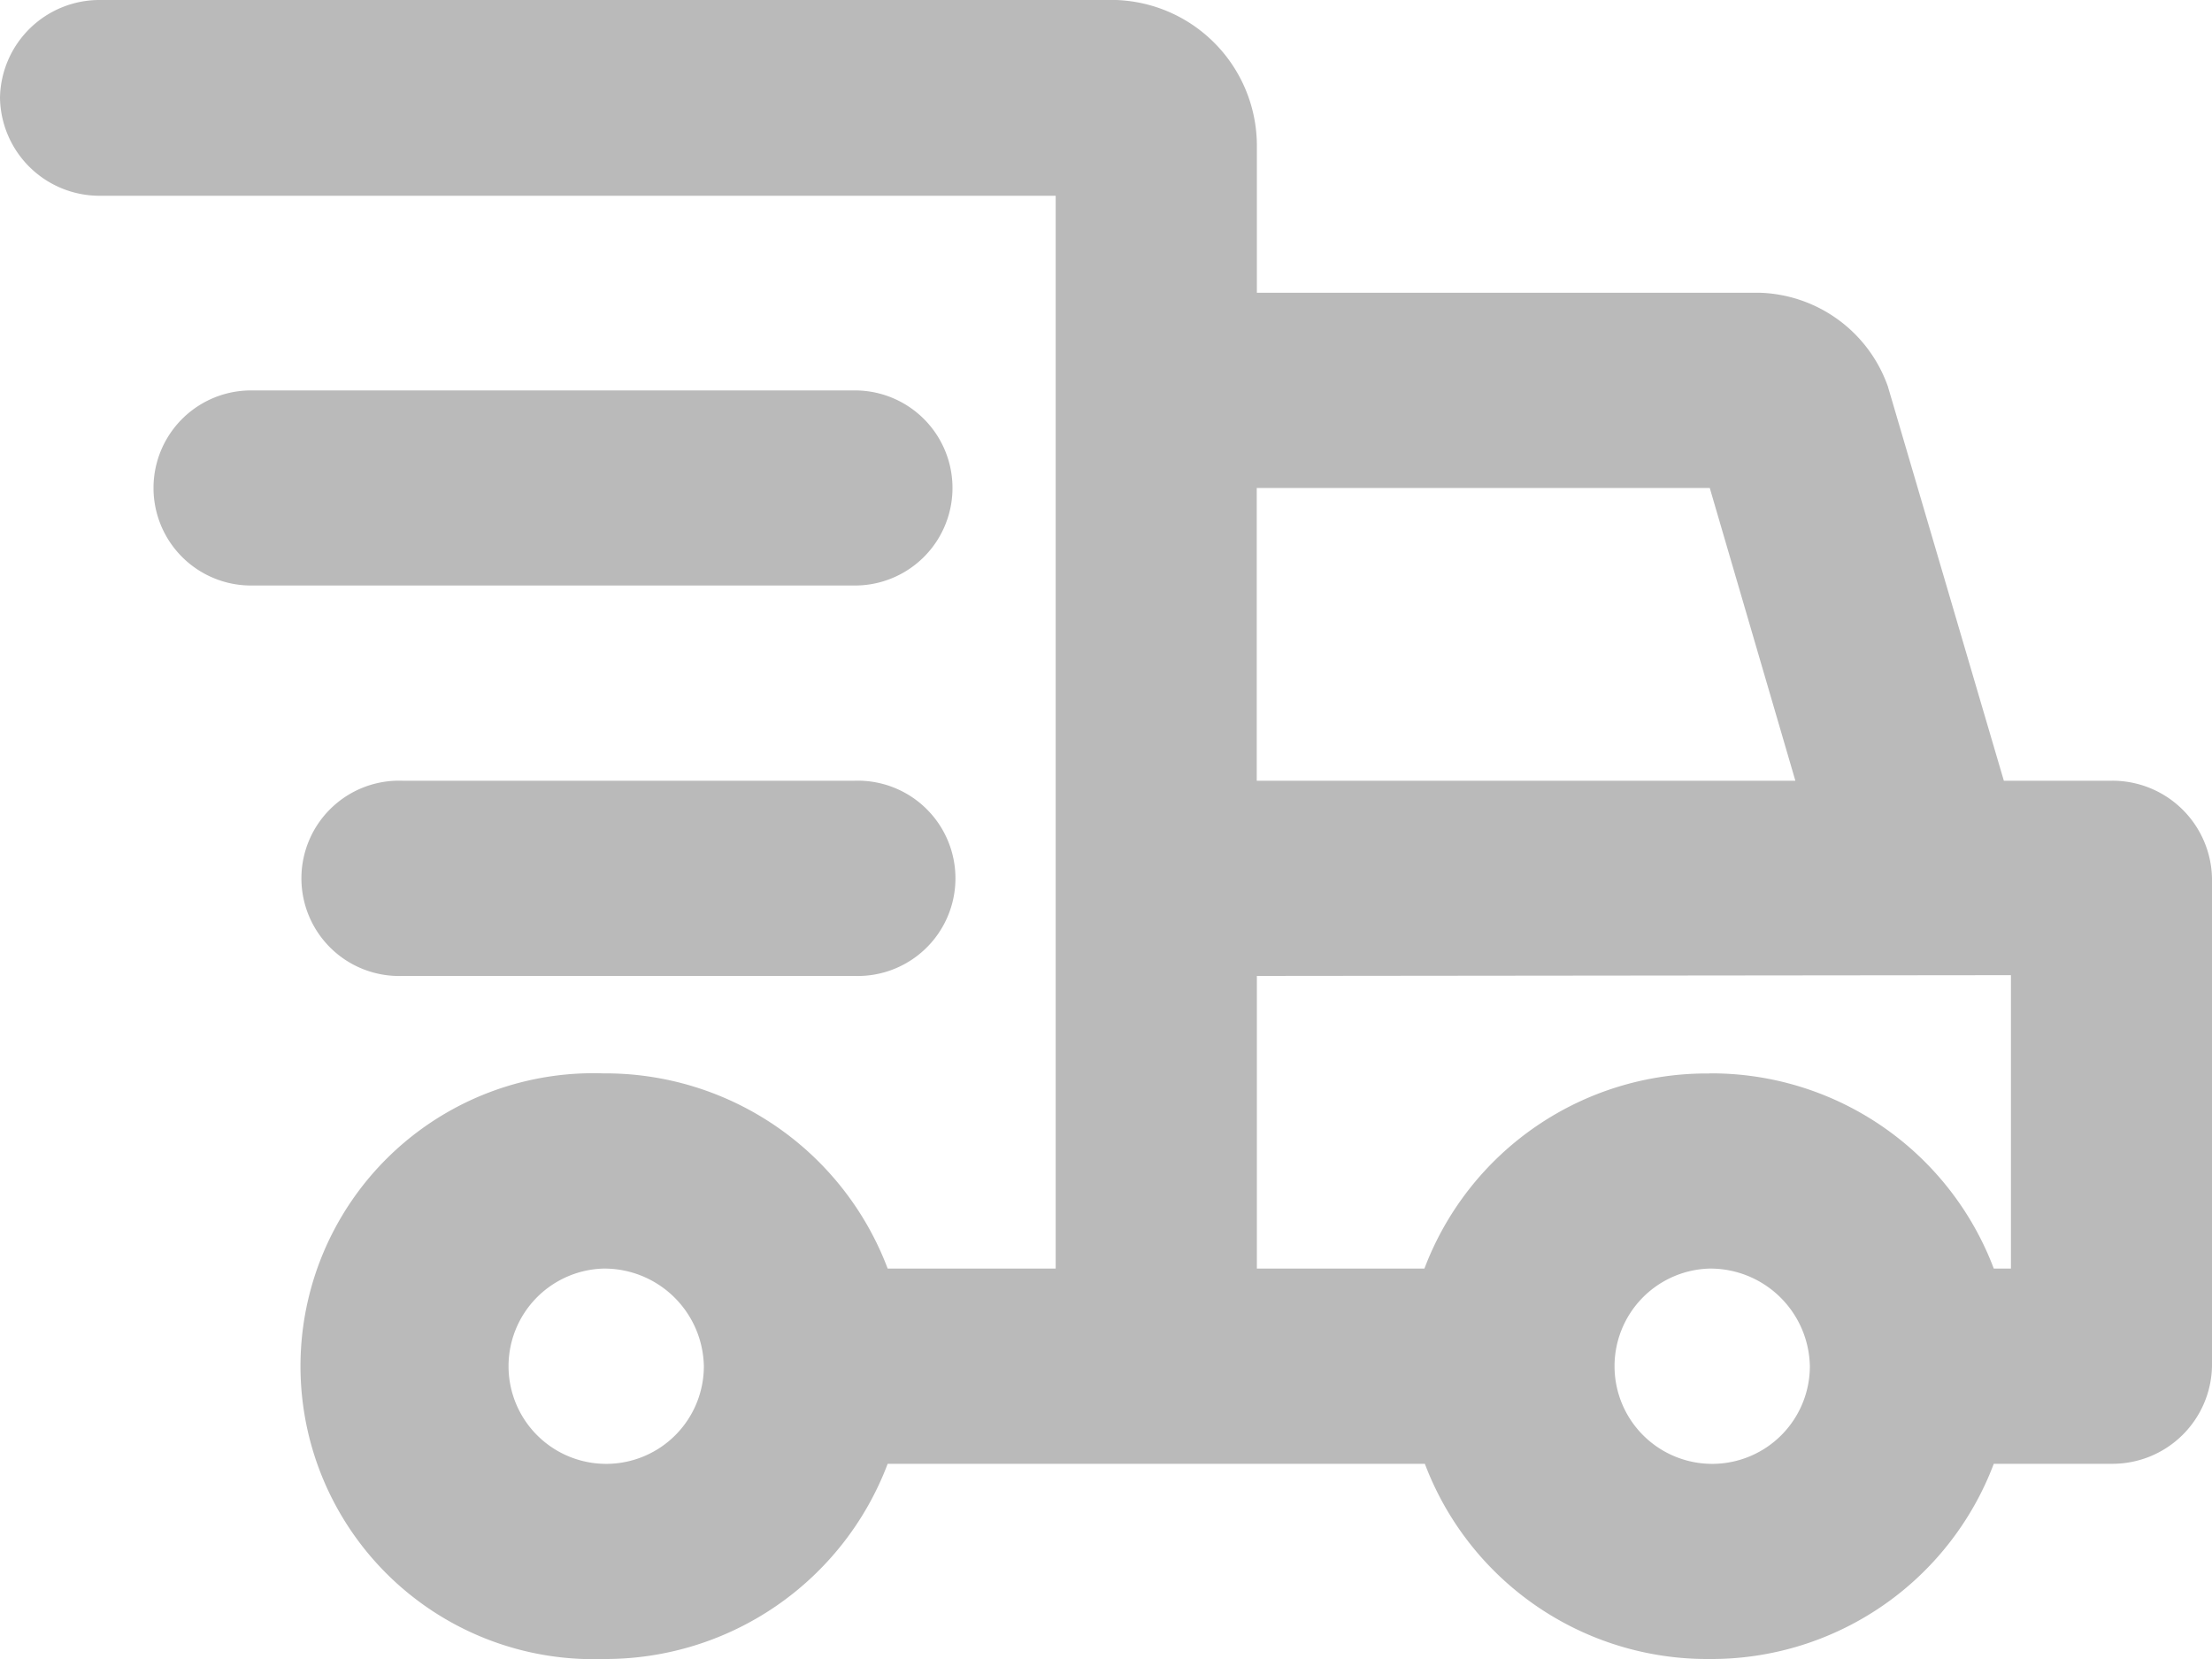 <svg xmlns="http://www.w3.org/2000/svg" width="20" height="15" viewBox="0 0 20 15">
  <g id="showcase-cargo" transform="translate(-372.5 -1492.5)">
    <path id="Combined_Shape" data-name="Combined Shape" d="M15.455,15a2.729,2.729,0,0,1-2.572-1.765H8.026A2.729,2.729,0,0,1,5.455,15a2.649,2.649,0,1,1,0-5.295A2.728,2.728,0,0,1,8.026,11.47H9.545v-9.7l-8.636,0A.9.9,0,0,1,0,.882.9.9,0,0,1,.909,0H10a1.319,1.319,0,0,1,1.364,1.3V2.647h4.549a1.27,1.27,0,0,1,1.156.846l1.049,3.566h.974A.9.9,0,0,1,20,7.943v4.407a.9.9,0,0,1-.909.885H18.027A2.729,2.729,0,0,1,15.455,15Zm0-3.53a.883.883,0,1,0,.909.882A.9.9,0,0,0,15.455,11.47Zm-10,0a.883.883,0,1,0,.909.882A.9.9,0,0,0,5.455,11.47Zm10-1.765a2.729,2.729,0,0,1,2.572,1.765h.155V8.817l-6.818.007,0,2.646h1.515A2.729,2.729,0,0,1,15.455,9.706ZM11.363,4.412V7.059h4.87l-.774-2.647ZM7.726,8.824H3.638a.883.883,0,1,1,0-1.765H7.726a.883.883,0,1,1,0,1.765Zm0-3.53H2.27a.882.882,0,1,1,0-1.764H7.73a.882.882,0,1,1,0,1.764Z" transform="translate(372.5 1492.5)" fill="#bababa"/>
  </g>
</svg>
